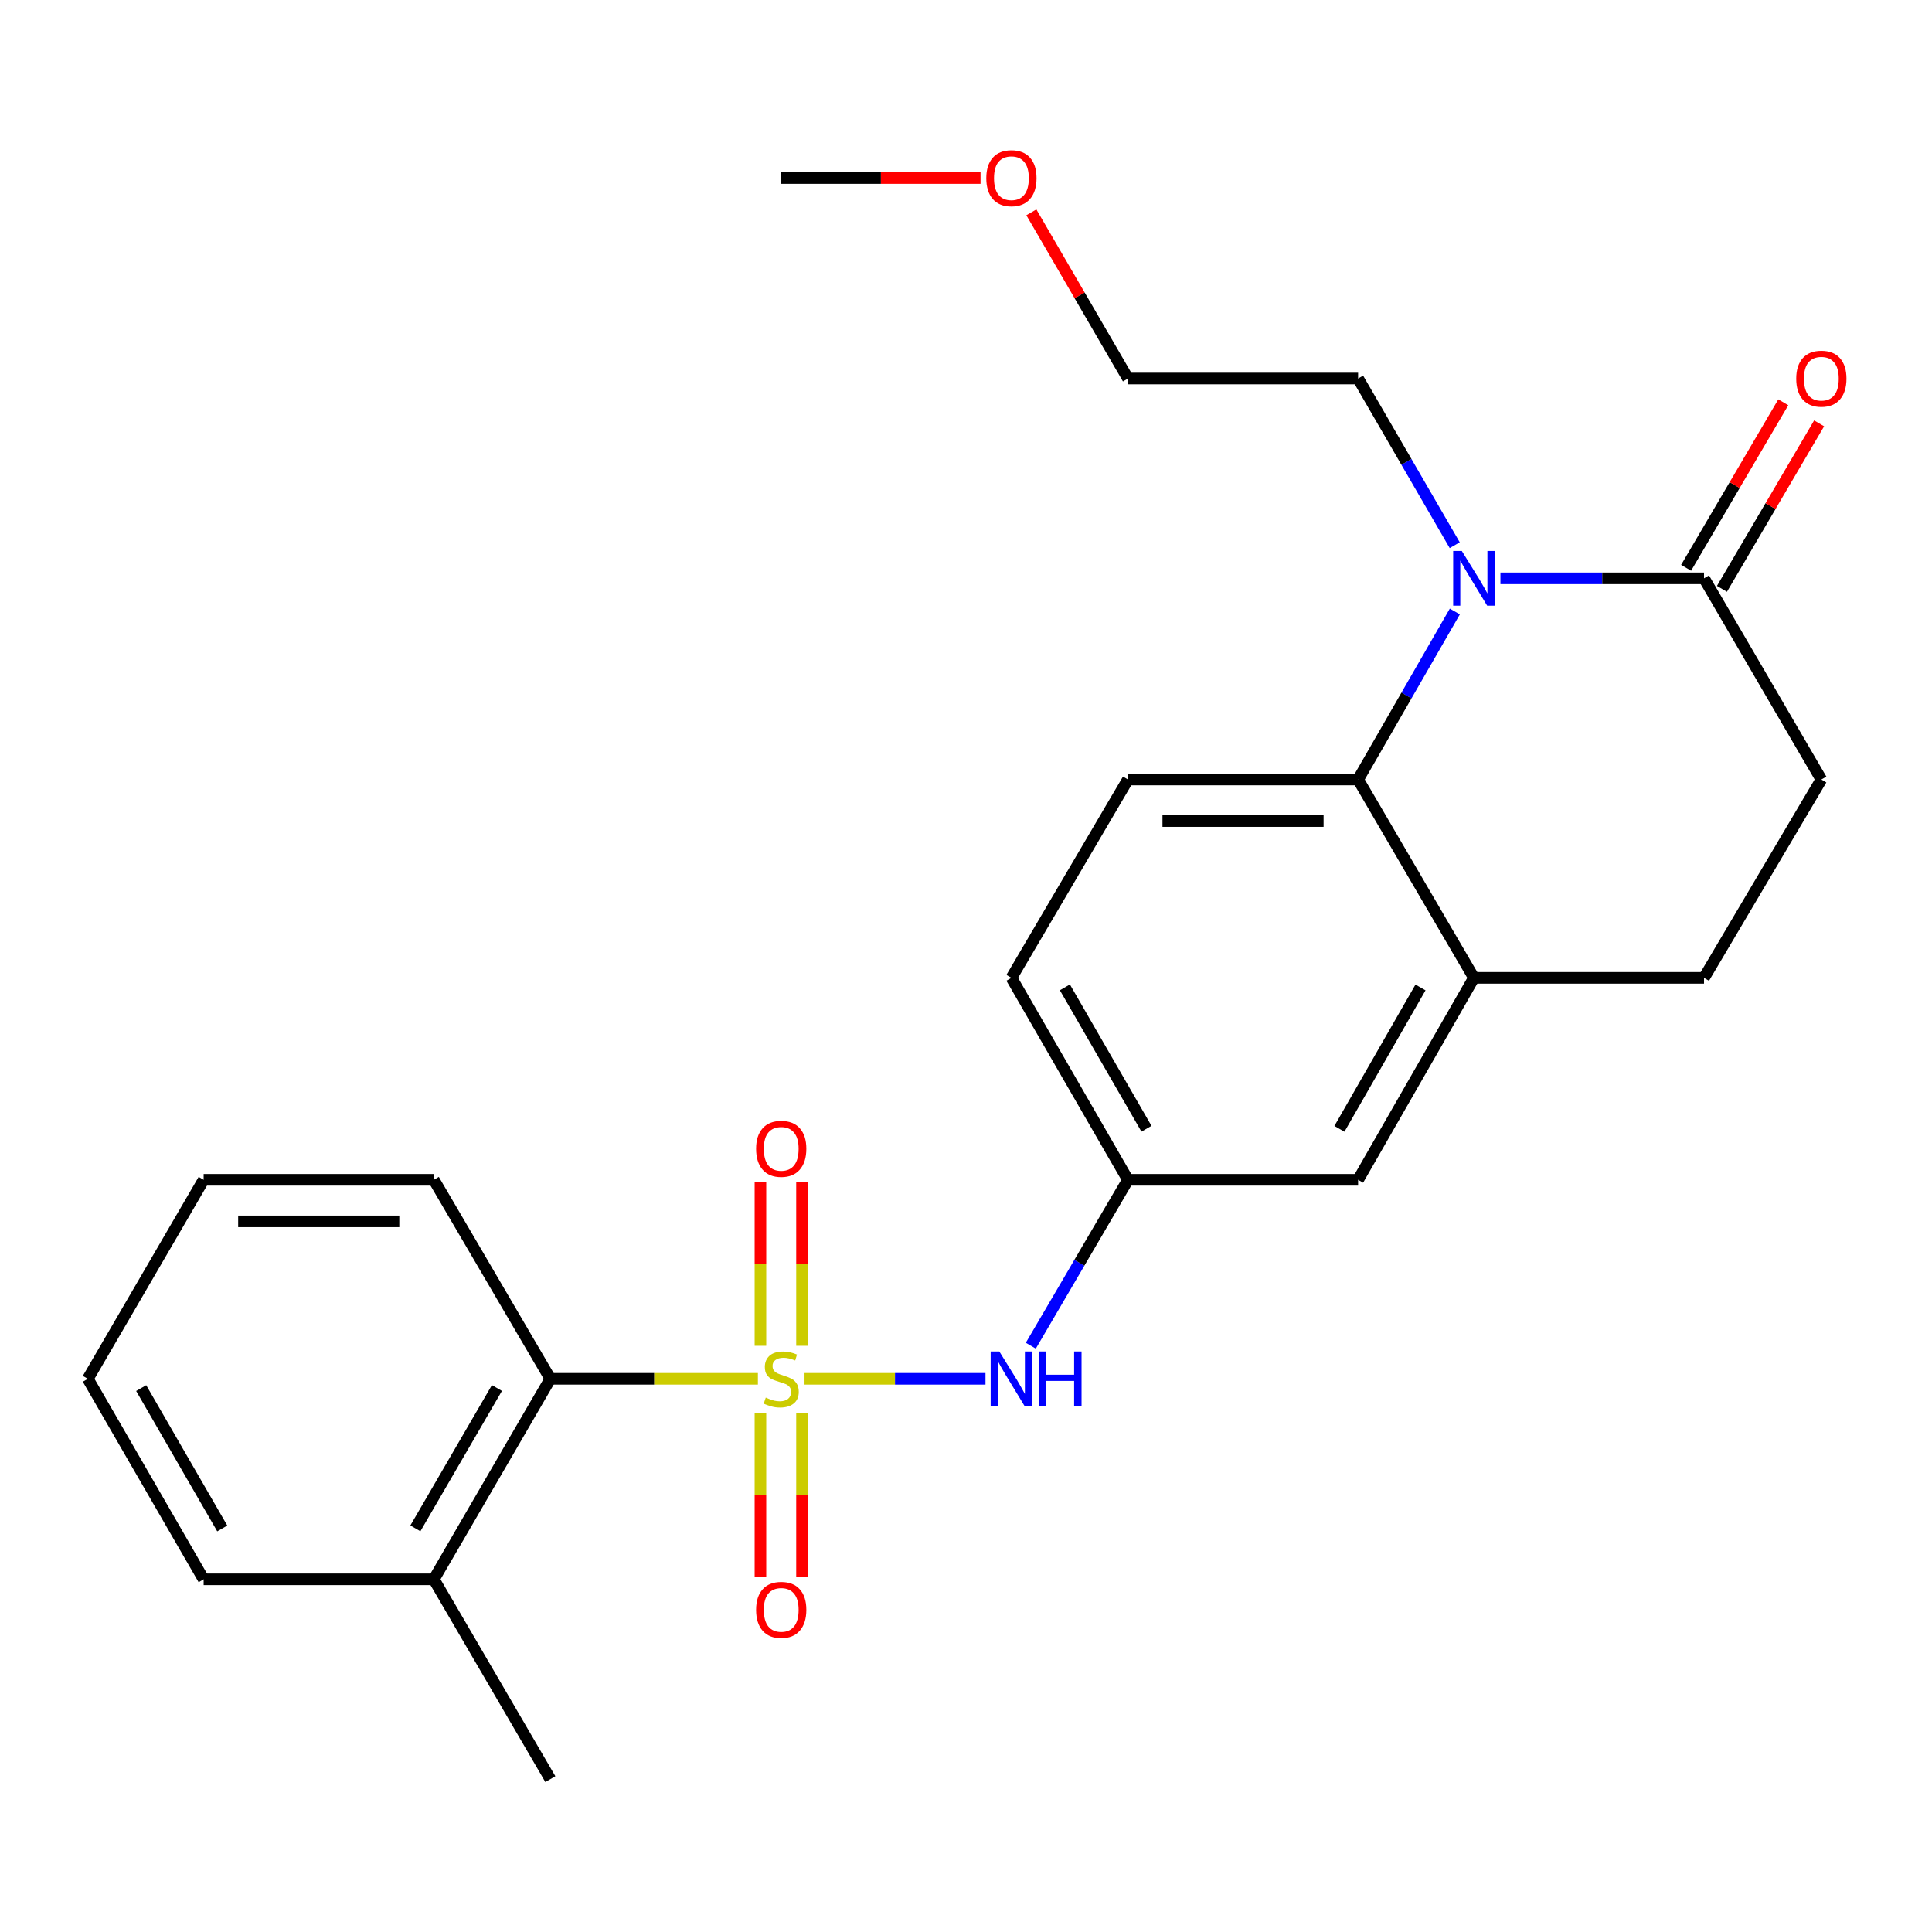 <?xml version='1.0' encoding='iso-8859-1'?>
<svg version='1.1' baseProfile='full'
              xmlns='http://www.w3.org/2000/svg'
                      xmlns:rdkit='http://www.rdkit.org/xml'
                      xmlns:xlink='http://www.w3.org/1999/xlink'
                  xml:space='preserve'
width='1000px' height='1000px' viewBox='0 0 1000 1000'>
<!-- END OF HEADER -->
<rect style='opacity:1.0;fill:#FFFFFF;stroke:none' width='1000' height='1000' x='0' y='0'> </rect>
<path class='bond-3' d='M 416.418,713.676 L 463.253,713.676' style='fill:none;fill-rule:evenodd;stroke:#CCCC00;stroke-width:6px;stroke-linecap:butt;stroke-linejoin:miter;stroke-opacity:1' />
<path class='bond-3' d='M 463.253,713.676 L 510.088,713.676' style='fill:none;fill-rule:evenodd;stroke:#0000FF;stroke-width:6px;stroke-linecap:butt;stroke-linejoin:miter;stroke-opacity:1' />
<path class='bond-4' d='M 392.292,713.676 L 338.574,713.676' style='fill:none;fill-rule:evenodd;stroke:#CCCC00;stroke-width:6px;stroke-linecap:butt;stroke-linejoin:miter;stroke-opacity:1' />
<path class='bond-4' d='M 338.574,713.676 L 284.856,713.676' style='fill:none;fill-rule:evenodd;stroke:#000000;stroke-width:6px;stroke-linecap:butt;stroke-linejoin:miter;stroke-opacity:1' />
<path class='bond-6' d='M 415.116,696.578 L 415.116,654.216' style='fill:none;fill-rule:evenodd;stroke:#CCCC00;stroke-width:6px;stroke-linecap:butt;stroke-linejoin:miter;stroke-opacity:1' />
<path class='bond-6' d='M 415.116,654.216 L 415.116,611.854' style='fill:none;fill-rule:evenodd;stroke:#FF0000;stroke-width:6px;stroke-linecap:butt;stroke-linejoin:miter;stroke-opacity:1' />
<path class='bond-6' d='M 393.603,696.578 L 393.603,654.216' style='fill:none;fill-rule:evenodd;stroke:#CCCC00;stroke-width:6px;stroke-linecap:butt;stroke-linejoin:miter;stroke-opacity:1' />
<path class='bond-6' d='M 393.603,654.216 L 393.603,611.854' style='fill:none;fill-rule:evenodd;stroke:#FF0000;stroke-width:6px;stroke-linecap:butt;stroke-linejoin:miter;stroke-opacity:1' />
<path class='bond-7' d='M 393.603,731.544 L 393.603,773.931' style='fill:none;fill-rule:evenodd;stroke:#CCCC00;stroke-width:6px;stroke-linecap:butt;stroke-linejoin:miter;stroke-opacity:1' />
<path class='bond-7' d='M 393.603,773.931 L 393.603,816.319' style='fill:none;fill-rule:evenodd;stroke:#FF0000;stroke-width:6px;stroke-linecap:butt;stroke-linejoin:miter;stroke-opacity:1' />
<path class='bond-7' d='M 415.116,731.544 L 415.116,773.931' style='fill:none;fill-rule:evenodd;stroke:#CCCC00;stroke-width:6px;stroke-linecap:butt;stroke-linejoin:miter;stroke-opacity:1' />
<path class='bond-7' d='M 415.116,773.931 L 415.116,816.319' style='fill:none;fill-rule:evenodd;stroke:#FF0000;stroke-width:6px;stroke-linecap:butt;stroke-linejoin:miter;stroke-opacity:1' />
<path class='bond-0' d='M 753.025,316.504 L 727.991,359.989' style='fill:none;fill-rule:evenodd;stroke:#0000FF;stroke-width:6px;stroke-linecap:butt;stroke-linejoin:miter;stroke-opacity:1' />
<path class='bond-0' d='M 727.991,359.989 L 702.957,403.474' style='fill:none;fill-rule:evenodd;stroke:#000000;stroke-width:6px;stroke-linecap:butt;stroke-linejoin:miter;stroke-opacity:1' />
<path class='bond-2' d='M 776.624,299.34 L 829.314,299.34' style='fill:none;fill-rule:evenodd;stroke:#0000FF;stroke-width:6px;stroke-linecap:butt;stroke-linejoin:miter;stroke-opacity:1' />
<path class='bond-2' d='M 829.314,299.34 L 882.003,299.34' style='fill:none;fill-rule:evenodd;stroke:#000000;stroke-width:6px;stroke-linecap:butt;stroke-linejoin:miter;stroke-opacity:1' />
<path class='bond-16' d='M 752.966,282.191 L 727.961,239.057' style='fill:none;fill-rule:evenodd;stroke:#0000FF;stroke-width:6px;stroke-linecap:butt;stroke-linejoin:miter;stroke-opacity:1' />
<path class='bond-16' d='M 727.961,239.057 L 702.957,195.923' style='fill:none;fill-rule:evenodd;stroke:#000000;stroke-width:6px;stroke-linecap:butt;stroke-linejoin:miter;stroke-opacity:1' />
<path class='bond-1' d='M 702.957,403.474 L 583.824,403.474' style='fill:none;fill-rule:evenodd;stroke:#000000;stroke-width:6px;stroke-linecap:butt;stroke-linejoin:miter;stroke-opacity:1' />
<path class='bond-1' d='M 685.087,424.986 L 601.694,424.986' style='fill:none;fill-rule:evenodd;stroke:#000000;stroke-width:6px;stroke-linecap:butt;stroke-linejoin:miter;stroke-opacity:1' />
<path class='bond-26' d='M 702.957,403.474 L 762.906,506.126' style='fill:none;fill-rule:evenodd;stroke:#000000;stroke-width:6px;stroke-linecap:butt;stroke-linejoin:miter;stroke-opacity:1' />
<path class='bond-12' d='M 891.279,304.786 L 916.428,261.957' style='fill:none;fill-rule:evenodd;stroke:#000000;stroke-width:6px;stroke-linecap:butt;stroke-linejoin:miter;stroke-opacity:1' />
<path class='bond-12' d='M 916.428,261.957 L 941.577,219.128' style='fill:none;fill-rule:evenodd;stroke:#FF0000;stroke-width:6px;stroke-linecap:butt;stroke-linejoin:miter;stroke-opacity:1' />
<path class='bond-12' d='M 872.728,293.893 L 897.877,251.064' style='fill:none;fill-rule:evenodd;stroke:#000000;stroke-width:6px;stroke-linecap:butt;stroke-linejoin:miter;stroke-opacity:1' />
<path class='bond-12' d='M 897.877,251.064 L 923.026,208.235' style='fill:none;fill-rule:evenodd;stroke:#FF0000;stroke-width:6px;stroke-linecap:butt;stroke-linejoin:miter;stroke-opacity:1' />
<path class='bond-27' d='M 882.003,299.34 L 942.729,403.474' style='fill:none;fill-rule:evenodd;stroke:#000000;stroke-width:6px;stroke-linecap:butt;stroke-linejoin:miter;stroke-opacity:1' />
<path class='bond-9' d='M 533.544,696.532 L 558.684,653.599' style='fill:none;fill-rule:evenodd;stroke:#0000FF;stroke-width:6px;stroke-linecap:butt;stroke-linejoin:miter;stroke-opacity:1' />
<path class='bond-9' d='M 558.684,653.599 L 583.824,610.666' style='fill:none;fill-rule:evenodd;stroke:#000000;stroke-width:6px;stroke-linecap:butt;stroke-linejoin:miter;stroke-opacity:1' />
<path class='bond-14' d='M 284.856,713.676 L 224.549,817.452' style='fill:none;fill-rule:evenodd;stroke:#000000;stroke-width:6px;stroke-linecap:butt;stroke-linejoin:miter;stroke-opacity:1' />
<path class='bond-14' d='M 257.21,718.433 L 214.995,791.076' style='fill:none;fill-rule:evenodd;stroke:#000000;stroke-width:6px;stroke-linecap:butt;stroke-linejoin:miter;stroke-opacity:1' />
<path class='bond-17' d='M 284.856,713.676 L 224.549,610.666' style='fill:none;fill-rule:evenodd;stroke:#000000;stroke-width:6px;stroke-linecap:butt;stroke-linejoin:miter;stroke-opacity:1' />
<path class='bond-5' d='M 762.906,506.126 L 702.957,610.666' style='fill:none;fill-rule:evenodd;stroke:#000000;stroke-width:6px;stroke-linecap:butt;stroke-linejoin:miter;stroke-opacity:1' />
<path class='bond-5' d='M 735.252,511.105 L 693.288,584.283' style='fill:none;fill-rule:evenodd;stroke:#000000;stroke-width:6px;stroke-linecap:butt;stroke-linejoin:miter;stroke-opacity:1' />
<path class='bond-13' d='M 762.906,506.126 L 882.003,506.126' style='fill:none;fill-rule:evenodd;stroke:#000000;stroke-width:6px;stroke-linecap:butt;stroke-linejoin:miter;stroke-opacity:1' />
<path class='bond-8' d='M 583.824,403.474 L 523.505,506.126' style='fill:none;fill-rule:evenodd;stroke:#000000;stroke-width:6px;stroke-linecap:butt;stroke-linejoin:miter;stroke-opacity:1' />
<path class='bond-10' d='M 583.824,610.666 L 702.957,610.666' style='fill:none;fill-rule:evenodd;stroke:#000000;stroke-width:6px;stroke-linecap:butt;stroke-linejoin:miter;stroke-opacity:1' />
<path class='bond-15' d='M 583.824,610.666 L 523.505,506.126' style='fill:none;fill-rule:evenodd;stroke:#000000;stroke-width:6px;stroke-linecap:butt;stroke-linejoin:miter;stroke-opacity:1' />
<path class='bond-15' d='M 593.41,584.233 L 551.186,511.055' style='fill:none;fill-rule:evenodd;stroke:#000000;stroke-width:6px;stroke-linecap:butt;stroke-linejoin:miter;stroke-opacity:1' />
<path class='bond-11' d='M 942.729,403.474 L 882.003,506.126' style='fill:none;fill-rule:evenodd;stroke:#000000;stroke-width:6px;stroke-linecap:butt;stroke-linejoin:miter;stroke-opacity:1' />
<path class='bond-19' d='M 224.549,817.452 L 284.856,920.868' style='fill:none;fill-rule:evenodd;stroke:#000000;stroke-width:6px;stroke-linecap:butt;stroke-linejoin:miter;stroke-opacity:1' />
<path class='bond-20' d='M 224.549,817.452 L 105.404,817.452' style='fill:none;fill-rule:evenodd;stroke:#000000;stroke-width:6px;stroke-linecap:butt;stroke-linejoin:miter;stroke-opacity:1' />
<path class='bond-21' d='M 702.957,195.923 L 583.824,195.923' style='fill:none;fill-rule:evenodd;stroke:#000000;stroke-width:6px;stroke-linecap:butt;stroke-linejoin:miter;stroke-opacity:1' />
<path class='bond-23' d='M 224.549,610.666 L 105.404,610.666' style='fill:none;fill-rule:evenodd;stroke:#000000;stroke-width:6px;stroke-linecap:butt;stroke-linejoin:miter;stroke-opacity:1' />
<path class='bond-23' d='M 206.677,632.179 L 123.275,632.179' style='fill:none;fill-rule:evenodd;stroke:#000000;stroke-width:6px;stroke-linecap:butt;stroke-linejoin:miter;stroke-opacity:1' />
<path class='bond-18' d='M 533.828,109.909 L 558.826,152.916' style='fill:none;fill-rule:evenodd;stroke:#FF0000;stroke-width:6px;stroke-linecap:butt;stroke-linejoin:miter;stroke-opacity:1' />
<path class='bond-18' d='M 558.826,152.916 L 583.824,195.923' style='fill:none;fill-rule:evenodd;stroke:#000000;stroke-width:6px;stroke-linecap:butt;stroke-linejoin:miter;stroke-opacity:1' />
<path class='bond-22' d='M 507.526,92.148 L 455.943,92.148' style='fill:none;fill-rule:evenodd;stroke:#FF0000;stroke-width:6px;stroke-linecap:butt;stroke-linejoin:miter;stroke-opacity:1' />
<path class='bond-22' d='M 455.943,92.148 L 404.36,92.148' style='fill:none;fill-rule:evenodd;stroke:#000000;stroke-width:6px;stroke-linecap:butt;stroke-linejoin:miter;stroke-opacity:1' />
<path class='bond-25' d='M 105.404,817.452 L 45.455,713.676' style='fill:none;fill-rule:evenodd;stroke:#000000;stroke-width:6px;stroke-linecap:butt;stroke-linejoin:miter;stroke-opacity:1' />
<path class='bond-25' d='M 115.039,791.124 L 73.075,718.481' style='fill:none;fill-rule:evenodd;stroke:#000000;stroke-width:6px;stroke-linecap:butt;stroke-linejoin:miter;stroke-opacity:1' />
<path class='bond-24' d='M 105.404,610.666 L 45.455,713.676' style='fill:none;fill-rule:evenodd;stroke:#000000;stroke-width:6px;stroke-linecap:butt;stroke-linejoin:miter;stroke-opacity:1' />
<path  class='atom-0' d='M 396.36 723.396
Q 396.68 723.516, 398 724.076
Q 399.32 724.636, 400.76 724.996
Q 402.24 725.316, 403.68 725.316
Q 406.36 725.316, 407.92 724.036
Q 409.48 722.716, 409.48 720.436
Q 409.48 718.876, 408.68 717.916
Q 407.92 716.956, 406.72 716.436
Q 405.52 715.916, 403.52 715.316
Q 401 714.556, 399.48 713.836
Q 398 713.116, 396.92 711.596
Q 395.88 710.076, 395.88 707.516
Q 395.88 703.956, 398.28 701.756
Q 400.72 699.556, 405.52 699.556
Q 408.8 699.556, 412.52 701.116
L 411.6 704.196
Q 408.2 702.796, 405.64 702.796
Q 402.88 702.796, 401.36 703.956
Q 399.84 705.076, 399.88 707.036
Q 399.88 708.556, 400.64 709.476
Q 401.44 710.396, 402.56 710.916
Q 403.72 711.436, 405.64 712.036
Q 408.2 712.836, 409.72 713.636
Q 411.24 714.436, 412.32 716.076
Q 413.44 717.676, 413.44 720.436
Q 413.44 724.356, 410.8 726.476
Q 408.2 728.556, 403.84 728.556
Q 401.32 728.556, 399.4 727.996
Q 397.52 727.476, 395.28 726.556
L 396.36 723.396
' fill='#CCCC00'/>
<path  class='atom-1' d='M 756.646 285.18
L 765.926 300.18
Q 766.846 301.66, 768.326 304.34
Q 769.806 307.02, 769.886 307.18
L 769.886 285.18
L 773.646 285.18
L 773.646 313.5
L 769.766 313.5
L 759.806 297.1
Q 758.646 295.18, 757.406 292.98
Q 756.206 290.78, 755.846 290.1
L 755.846 313.5
L 752.166 313.5
L 752.166 285.18
L 756.646 285.18
' fill='#0000FF'/>
<path  class='atom-4' d='M 517.245 699.516
L 526.525 714.516
Q 527.445 715.996, 528.925 718.676
Q 530.405 721.356, 530.485 721.516
L 530.485 699.516
L 534.245 699.516
L 534.245 727.836
L 530.365 727.836
L 520.405 711.436
Q 519.245 709.516, 518.005 707.316
Q 516.805 705.116, 516.445 704.436
L 516.445 727.836
L 512.765 727.836
L 512.765 699.516
L 517.245 699.516
' fill='#0000FF'/>
<path  class='atom-4' d='M 537.645 699.516
L 541.485 699.516
L 541.485 711.556
L 555.965 711.556
L 555.965 699.516
L 559.805 699.516
L 559.805 727.836
L 555.965 727.836
L 555.965 714.756
L 541.485 714.756
L 541.485 727.836
L 537.645 727.836
L 537.645 699.516
' fill='#0000FF'/>
<path  class='atom-7' d='M 391.36 594.623
Q 391.36 587.823, 394.72 584.023
Q 398.08 580.223, 404.36 580.223
Q 410.64 580.223, 414 584.023
Q 417.36 587.823, 417.36 594.623
Q 417.36 601.503, 413.96 605.423
Q 410.56 609.303, 404.36 609.303
Q 398.12 609.303, 394.72 605.423
Q 391.36 601.543, 391.36 594.623
M 404.36 606.103
Q 408.68 606.103, 411 603.223
Q 413.36 600.303, 413.36 594.623
Q 413.36 589.063, 411 586.263
Q 408.68 583.423, 404.36 583.423
Q 400.04 583.423, 397.68 586.223
Q 395.36 589.023, 395.36 594.623
Q 395.36 600.343, 397.68 603.223
Q 400.04 606.103, 404.36 606.103
' fill='#FF0000'/>
<path  class='atom-8' d='M 391.36 833.26
Q 391.36 826.46, 394.72 822.66
Q 398.08 818.86, 404.36 818.86
Q 410.64 818.86, 414 822.66
Q 417.36 826.46, 417.36 833.26
Q 417.36 840.14, 413.96 844.06
Q 410.56 847.94, 404.36 847.94
Q 398.12 847.94, 394.72 844.06
Q 391.36 840.18, 391.36 833.26
M 404.36 844.74
Q 408.68 844.74, 411 841.86
Q 413.36 838.94, 413.36 833.26
Q 413.36 827.7, 411 824.9
Q 408.68 822.06, 404.36 822.06
Q 400.04 822.06, 397.68 824.86
Q 395.36 827.66, 395.36 833.26
Q 395.36 838.98, 397.68 841.86
Q 400.04 844.74, 404.36 844.74
' fill='#FF0000'/>
<path  class='atom-13' d='M 929.729 196.003
Q 929.729 189.203, 933.089 185.403
Q 936.449 181.603, 942.729 181.603
Q 949.009 181.603, 952.369 185.403
Q 955.729 189.203, 955.729 196.003
Q 955.729 202.883, 952.329 206.803
Q 948.929 210.683, 942.729 210.683
Q 936.489 210.683, 933.089 206.803
Q 929.729 202.923, 929.729 196.003
M 942.729 207.483
Q 947.049 207.483, 949.369 204.603
Q 951.729 201.683, 951.729 196.003
Q 951.729 190.443, 949.369 187.643
Q 947.049 184.803, 942.729 184.803
Q 938.409 184.803, 936.049 187.603
Q 933.729 190.403, 933.729 196.003
Q 933.729 201.723, 936.049 204.603
Q 938.409 207.483, 942.729 207.483
' fill='#FF0000'/>
<path  class='atom-19' d='M 510.505 92.228
Q 510.505 85.428, 513.865 81.628
Q 517.225 77.828, 523.505 77.828
Q 529.785 77.828, 533.145 81.628
Q 536.505 85.428, 536.505 92.228
Q 536.505 99.108, 533.105 103.028
Q 529.705 106.908, 523.505 106.908
Q 517.265 106.908, 513.865 103.028
Q 510.505 99.148, 510.505 92.228
M 523.505 103.708
Q 527.825 103.708, 530.145 100.828
Q 532.505 97.908, 532.505 92.228
Q 532.505 86.668, 530.145 83.868
Q 527.825 81.028, 523.505 81.028
Q 519.185 81.028, 516.825 83.828
Q 514.505 86.628, 514.505 92.228
Q 514.505 97.948, 516.825 100.828
Q 519.185 103.708, 523.505 103.708
' fill='#FF0000'/>
</svg>
